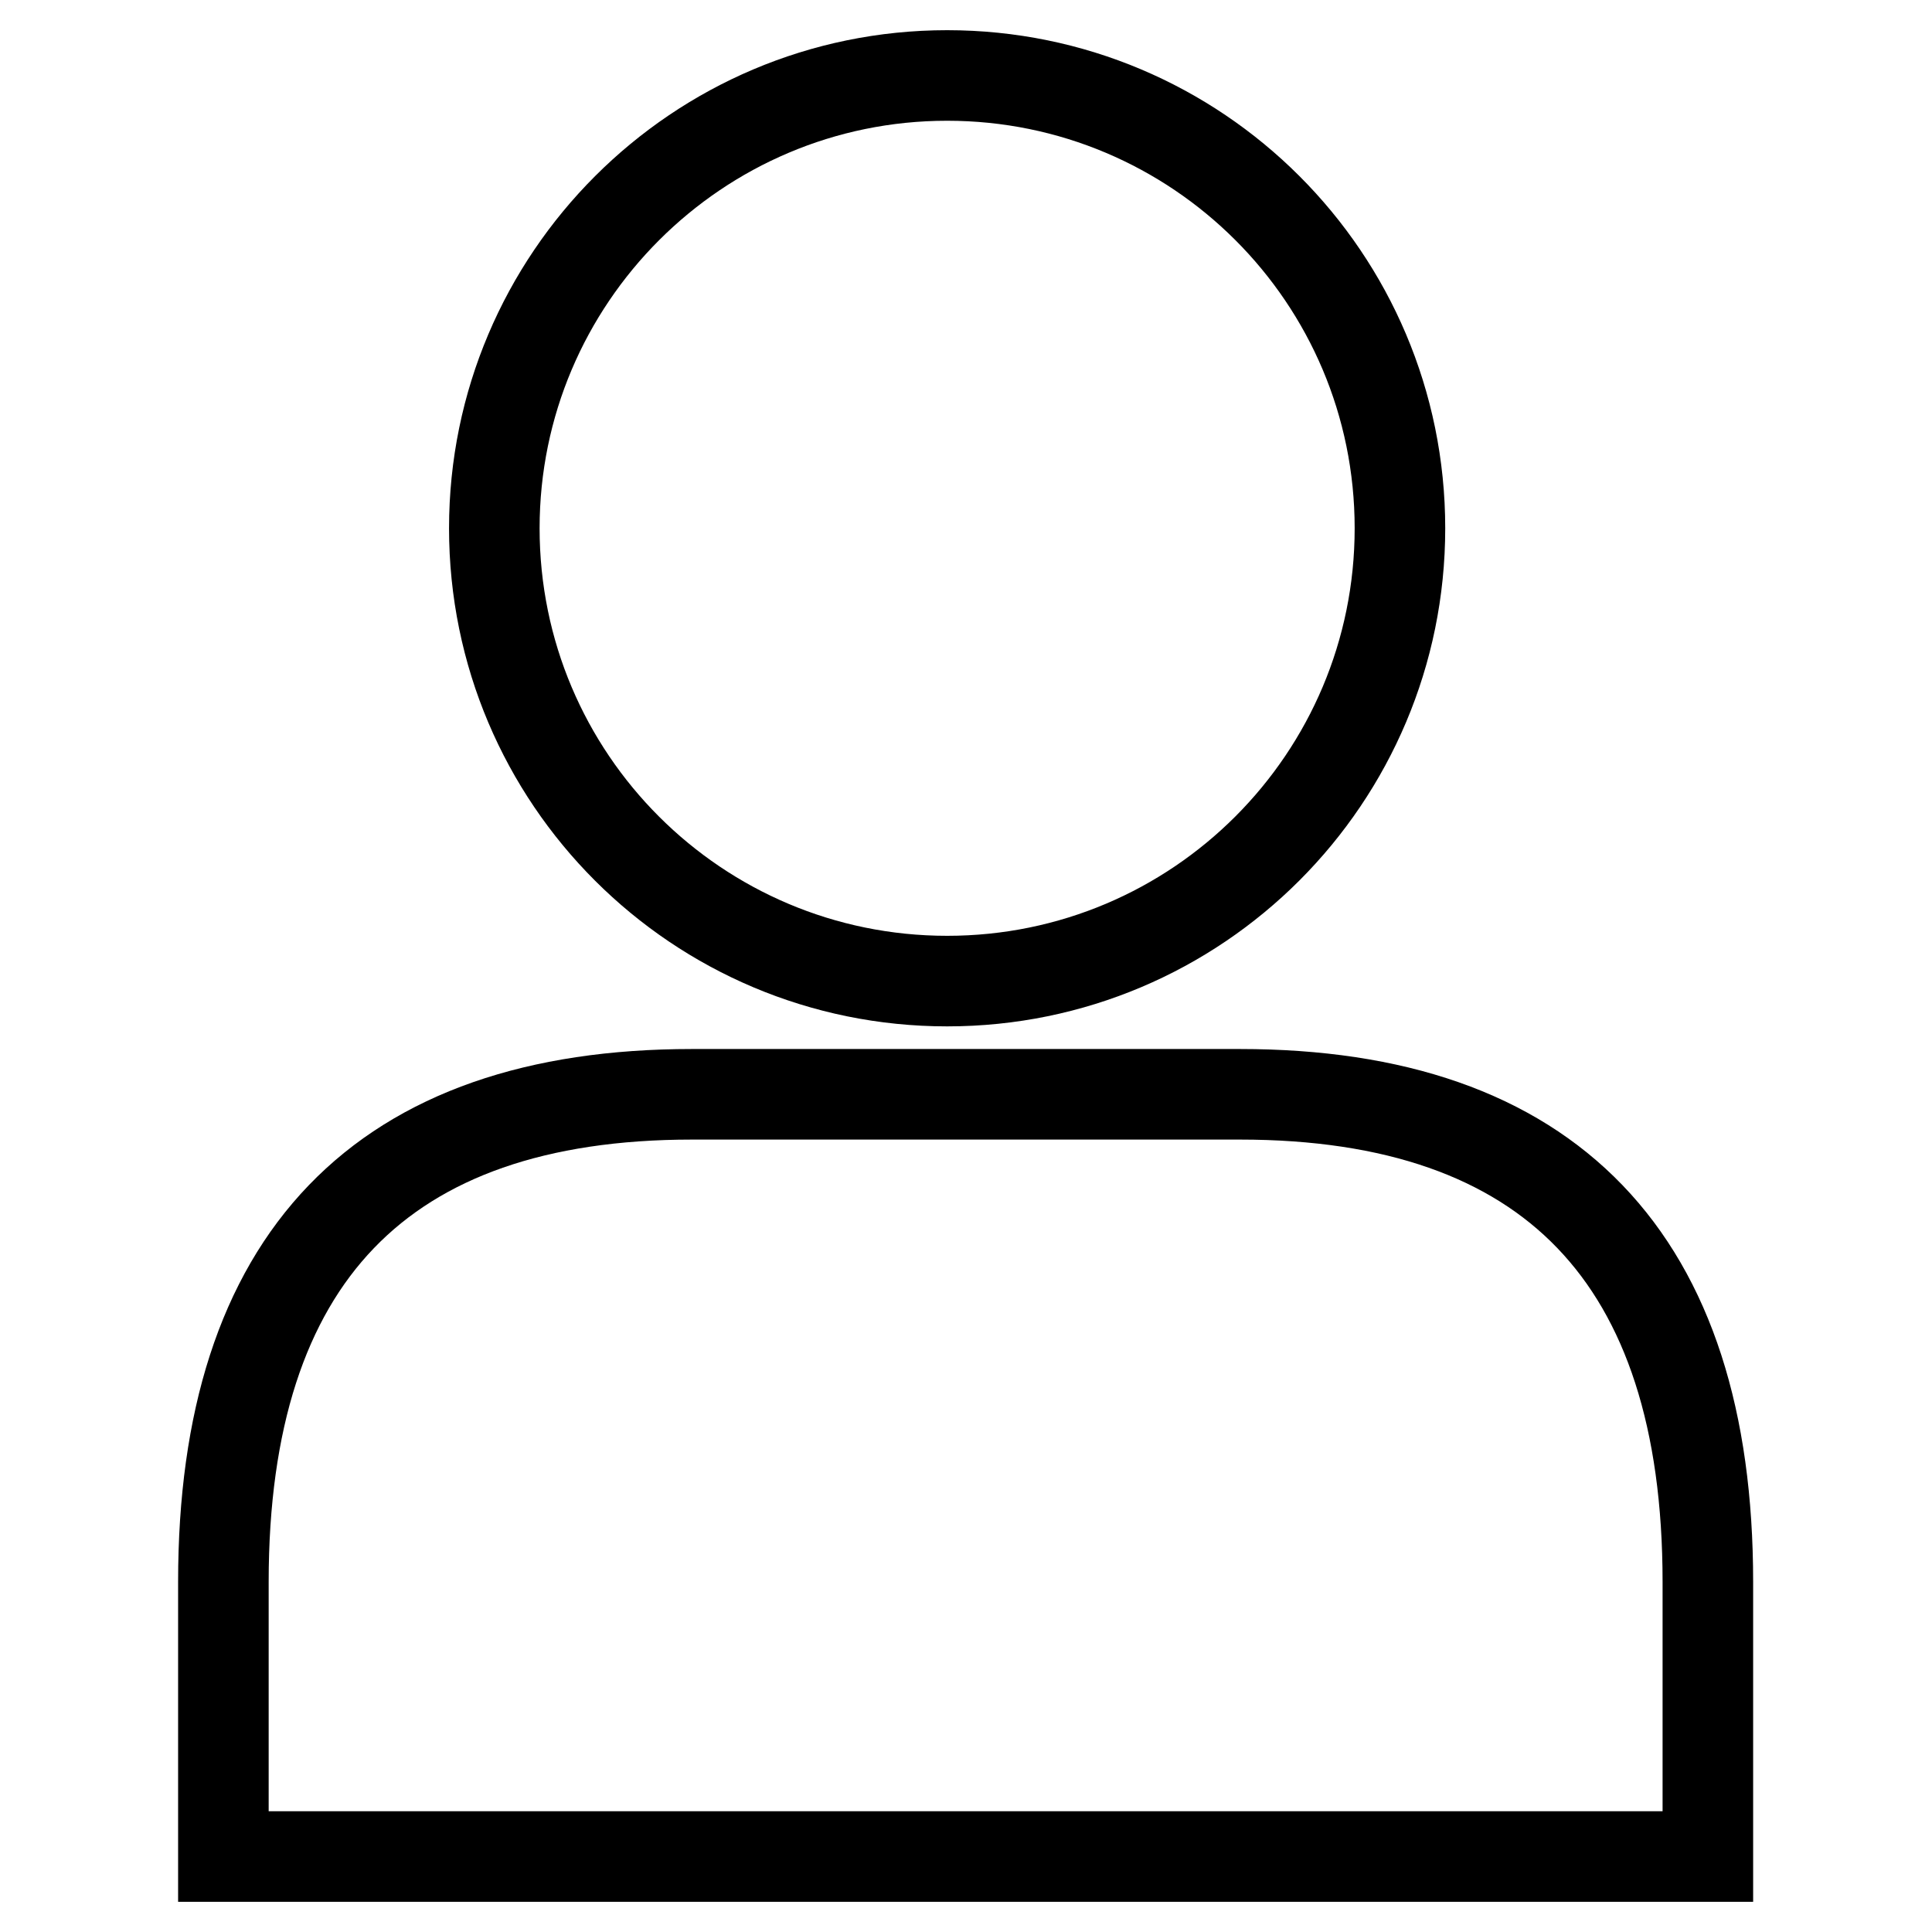 <?xml version="1.0" encoding="utf-8"?>
<!-- Svg Vector Icons : http://www.onlinewebfonts.com/icon -->
<!DOCTYPE svg PUBLIC "-//W3C//DTD SVG 1.1//EN" "http://www.w3.org/Graphics/SVG/1.1/DTD/svg11.dtd">
<svg version="1.1" xmlns="http://www.w3.org/2000/svg" xmlns:xlink="http://www.w3.org/1999/xlink" x="0px" y="0px" viewBox="0 0 256 256" enable-background="new 0 0 256 256" xml:space="preserve">
<g> <path stroke-width="12" fill-opacity="0" stroke="#000000"  d="M164.3,145H91.7c-41.1,0-62.1,21.7-62.1,64.6V246h196.7v-36.4C226.3,166.7,205.3,145,164.3,145z M65.5,70 c0,33.2,26.9,60,60,60c33.2,0,60-26.9,60-60c0-33.2-26.9-60-60-60C92.4,10,65.5,36.9,65.5,70z"/></g>
</svg>